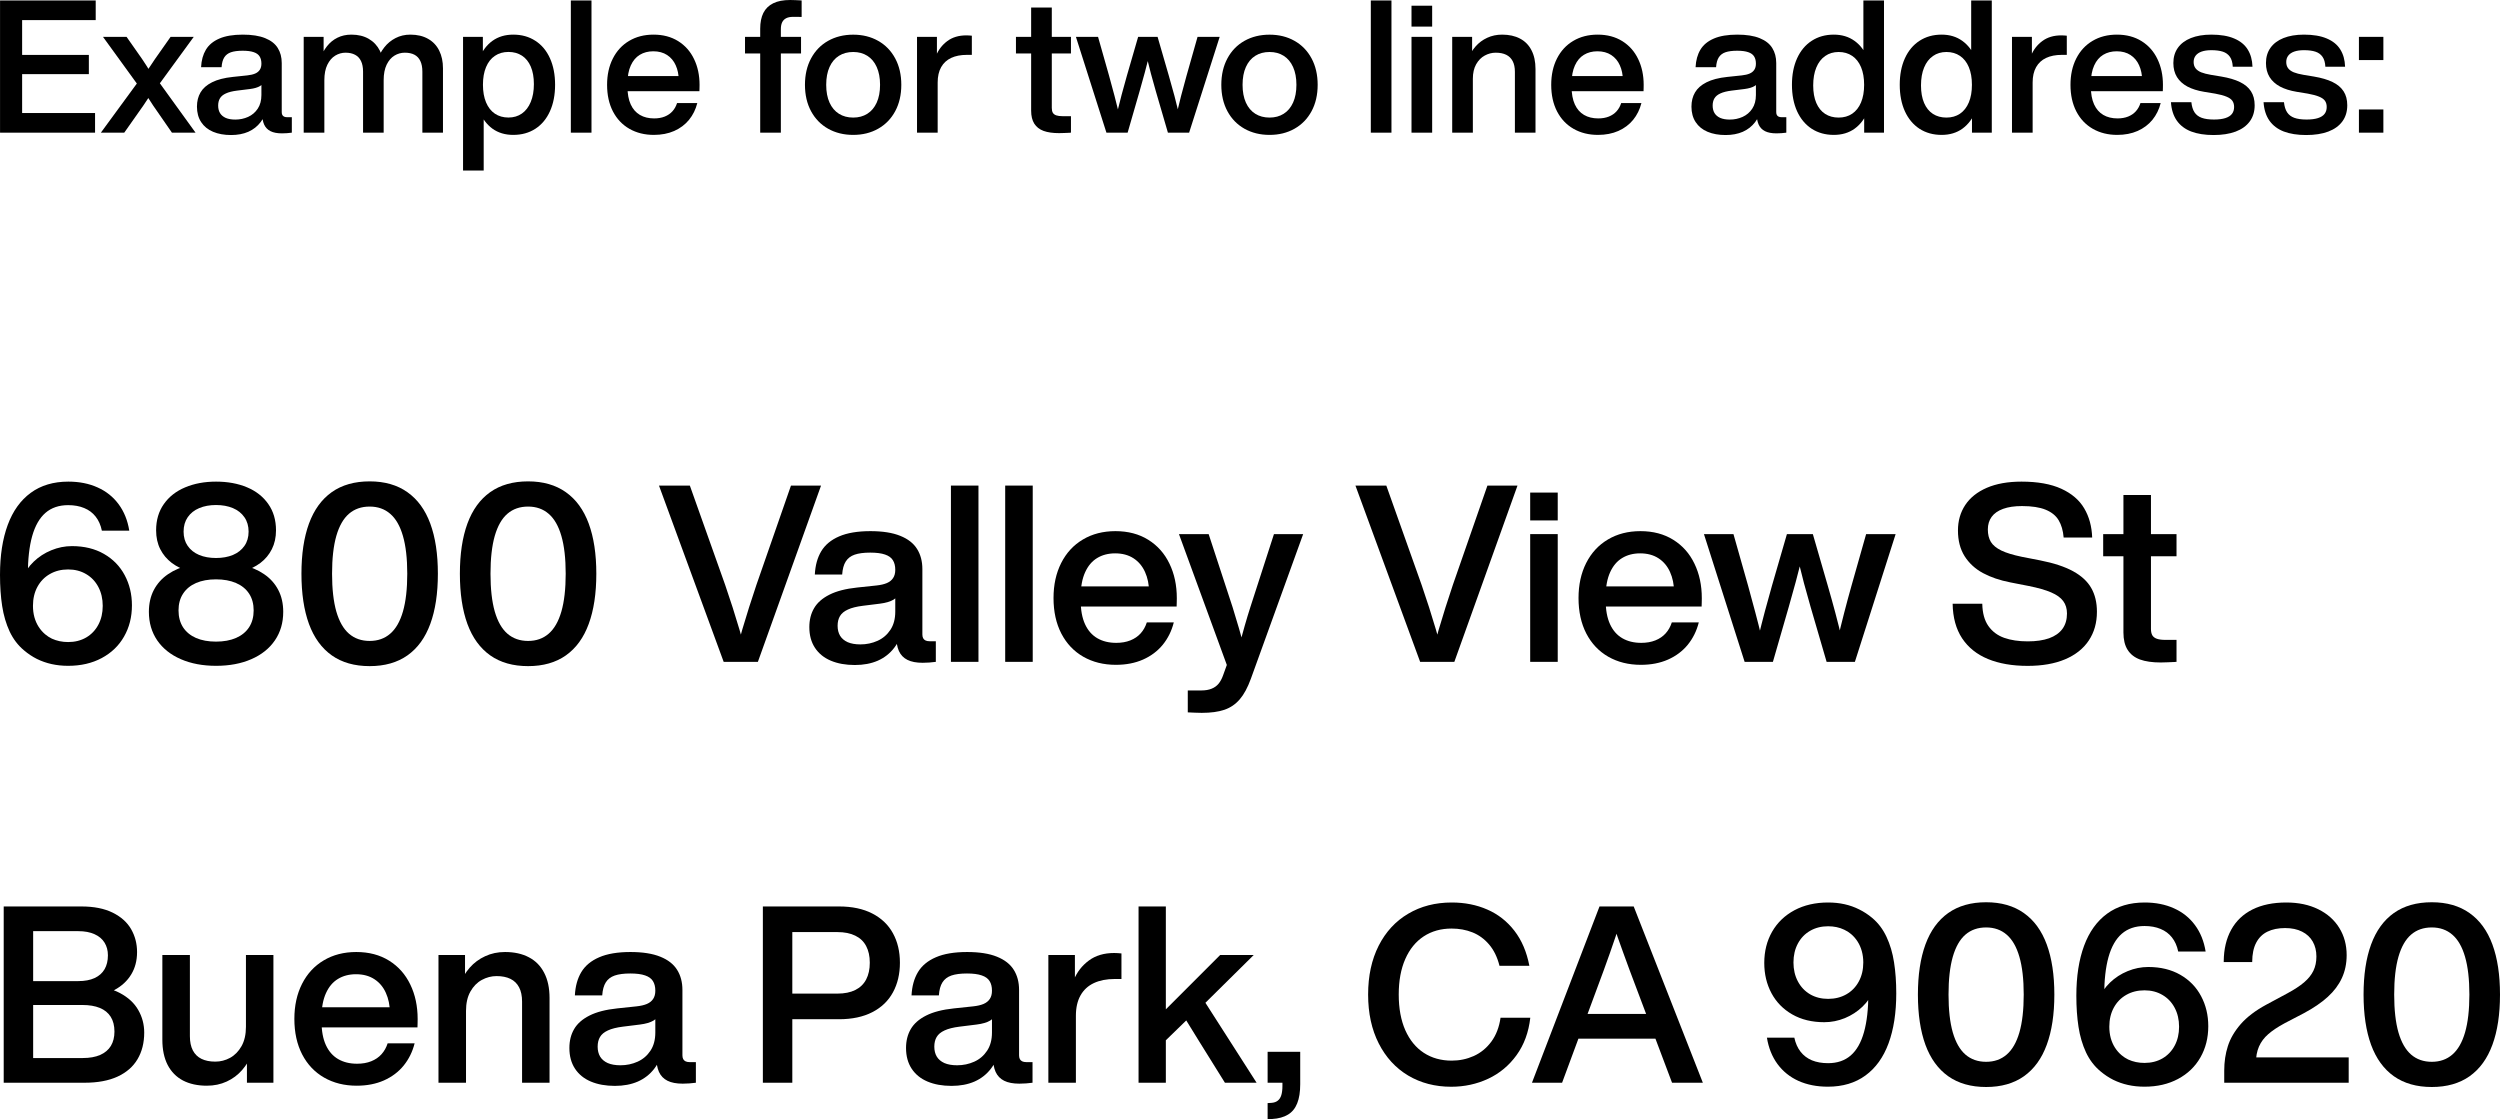 <svg width="344" height="154" viewBox="0 0 344 154" fill="none" xmlns="http://www.w3.org/2000/svg">
<path d="M0.006 18.255V0.064H13.169V2.766H3.045V15.553H13.08V18.255H0.006ZM1.625 10.201V7.556H12.226V10.201H1.625Z" fill="black"/>
<path d="M13.879 18.255L19.262 10.903L19.243 12.066L14.172 5.072H17.415L19.555 8.125C19.763 8.436 19.967 8.746 20.167 9.057C20.366 9.364 20.558 9.671 20.74 9.977L20.103 9.958C20.303 9.656 20.505 9.353 20.708 9.051C20.912 8.744 21.118 8.436 21.326 8.125L23.473 5.072H26.659L21.556 12.066L21.594 10.903L26.907 18.255H23.658L21.072 14.518C20.889 14.242 20.713 13.969 20.543 13.701C20.373 13.433 20.207 13.173 20.046 12.922H20.766C20.6 13.19 20.43 13.456 20.256 13.72C20.082 13.984 19.899 14.259 19.708 14.544L17.096 18.255H13.879Z" fill="black"/>
<path d="M38.798 18.351C38.148 18.351 37.624 18.251 37.225 18.051C36.825 17.851 36.532 17.546 36.346 17.137C36.163 16.729 36.072 16.201 36.072 15.553L35.97 15.157V8.757C35.97 8.353 35.887 8.02 35.721 7.761C35.56 7.501 35.29 7.307 34.912 7.179C34.534 7.047 34.026 6.981 33.389 6.981C32.722 6.981 32.185 7.052 31.777 7.192C31.374 7.333 31.068 7.567 30.86 7.895C30.652 8.223 30.529 8.672 30.49 9.243H27.668C27.715 8.301 27.936 7.501 28.331 6.841C28.73 6.177 29.346 5.666 30.178 5.308C31.011 4.946 32.085 4.765 33.402 4.765C34.663 4.765 35.691 4.927 36.486 5.25C37.28 5.57 37.858 6.021 38.219 6.605C38.584 7.184 38.767 7.876 38.767 8.68V15.425C38.767 15.575 38.792 15.702 38.843 15.809C38.894 15.911 38.975 15.99 39.085 16.045C39.196 16.101 39.338 16.128 39.512 16.128C39.605 16.128 39.707 16.128 39.818 16.128C39.928 16.128 40.041 16.128 40.156 16.128V18.255C39.943 18.285 39.72 18.308 39.486 18.325C39.257 18.343 39.028 18.351 38.798 18.351ZM31.797 18.581C30.849 18.581 30.023 18.432 29.318 18.134C28.613 17.836 28.067 17.393 27.681 16.805C27.294 16.218 27.101 15.507 27.101 14.672C27.101 13.927 27.265 13.275 27.592 12.717C27.919 12.155 28.445 11.691 29.172 11.325C29.902 10.954 30.858 10.707 32.039 10.584L34.033 10.373C34.466 10.326 34.823 10.243 35.103 10.124C35.388 10.001 35.602 9.828 35.747 9.607C35.895 9.385 35.97 9.102 35.97 8.757L36.753 9.191C36.745 9.924 36.666 10.497 36.517 10.91C36.369 11.323 36.127 11.631 35.791 11.836C35.46 12.036 34.989 12.174 34.377 12.251L32.625 12.468C31.975 12.549 31.459 12.679 31.077 12.858C30.694 13.032 30.422 13.258 30.261 13.535C30.1 13.807 30.019 14.14 30.019 14.531C30.019 14.932 30.104 15.274 30.274 15.56C30.448 15.845 30.709 16.066 31.058 16.224C31.41 16.377 31.85 16.454 32.376 16.454C33.005 16.454 33.593 16.33 34.141 16.084C34.689 15.836 35.131 15.46 35.466 14.953C35.802 14.446 35.97 13.82 35.97 13.075H36.811V14.672C36.624 15.511 36.307 16.222 35.861 16.805C35.415 17.389 34.85 17.831 34.167 18.134C33.483 18.432 32.693 18.581 31.797 18.581Z" fill="black"/>
<path d="M41.789 18.255V5.072H44.529V8.412H44.631V18.255H41.789ZM49.957 9.862C49.957 9.27 49.863 8.783 49.676 8.399C49.49 8.012 49.216 7.724 48.855 7.537C48.498 7.346 48.06 7.25 47.542 7.25C47.045 7.25 46.574 7.384 46.128 7.652C45.686 7.92 45.325 8.338 45.045 8.904C44.769 9.47 44.631 10.181 44.631 11.037H43.165V8.15H44.038C44.276 7.46 44.594 6.864 44.994 6.362C45.393 5.855 45.873 5.463 46.434 5.187C46.998 4.906 47.638 4.765 48.351 4.765C49.286 4.765 50.086 4.961 50.753 5.353C51.42 5.744 51.925 6.287 52.27 6.981C52.618 7.671 52.792 8.461 52.792 9.351V18.255H49.957V9.862ZM58.118 9.862C58.118 9.27 58.025 8.781 57.838 8.393C57.655 8.006 57.386 7.718 57.029 7.531C56.672 7.343 56.23 7.25 55.704 7.25C55.194 7.25 54.718 7.384 54.276 7.652C53.835 7.92 53.476 8.338 53.2 8.904C52.928 9.47 52.792 10.181 52.792 11.037H51.333V8.393L51.868 8.374C52.119 7.676 52.456 7.056 52.881 6.515C53.306 5.974 53.822 5.549 54.429 5.238C55.037 4.923 55.714 4.765 56.462 4.765C57.417 4.765 58.233 4.959 58.908 5.346C59.584 5.729 60.093 6.27 60.437 6.969C60.781 7.667 60.953 8.476 60.953 9.396V18.255H58.118V9.862Z" fill="black"/>
<path d="M70.621 18.562C69.504 18.562 68.548 18.274 67.754 17.7C66.964 17.12 66.365 16.313 65.957 15.279C65.55 14.244 65.346 13.039 65.346 11.663V11.612C65.346 10.25 65.55 9.053 65.957 8.023C66.369 6.992 66.97 6.192 67.76 5.621C68.555 5.05 69.508 4.765 70.621 4.765C71.785 4.765 72.8 5.048 73.666 5.615C74.537 6.177 75.206 6.977 75.673 8.016C76.145 9.055 76.38 10.271 76.38 11.663C76.38 13.056 76.145 14.272 75.673 15.311C75.206 16.35 74.537 17.152 73.666 17.719C72.8 18.281 71.785 18.562 70.621 18.562ZM63.715 23.467V5.072H66.442V8.144H66.238V15.119H66.556V23.467H63.715ZM69.965 16.173C70.674 16.173 71.29 15.99 71.812 15.624C72.339 15.253 72.745 14.723 73.029 14.033C73.318 13.343 73.463 12.524 73.463 11.574C73.463 10.629 73.32 9.826 73.036 9.166C72.751 8.502 72.346 7.999 71.819 7.658C71.296 7.318 70.678 7.147 69.965 7.147C69.247 7.147 68.625 7.326 68.098 7.684C67.571 8.037 67.166 8.553 66.881 9.23C66.597 9.907 66.454 10.716 66.454 11.657C66.454 12.602 66.597 13.414 66.881 14.091C67.166 14.768 67.571 15.285 68.098 15.643C68.625 15.996 69.247 16.173 69.965 16.173Z" fill="black"/>
<path d="M78.547 18.255V0.064H81.389V18.255H78.547Z" fill="black"/>
<path d="M89.97 18.562C88.705 18.562 87.583 18.283 86.606 17.725C85.634 17.167 84.878 16.369 84.338 15.33C83.803 14.291 83.535 13.071 83.535 11.67C83.535 10.303 83.799 9.098 84.326 8.055C84.856 7.007 85.604 6.198 86.568 5.627C87.532 5.052 88.651 4.765 89.926 4.765C91.23 4.765 92.359 5.063 93.315 5.659C94.271 6.255 94.999 7.077 95.501 8.125C96.006 9.168 96.259 10.354 96.259 11.682C96.259 11.815 96.257 11.953 96.252 12.098C96.252 12.238 96.248 12.387 96.24 12.545H84.982V10.469H94.392L93.398 11.031C93.389 10.26 93.249 9.577 92.978 8.981C92.71 8.38 92.315 7.91 91.793 7.569C91.27 7.228 90.637 7.058 89.894 7.058C89.185 7.058 88.564 7.22 88.034 7.544C87.507 7.863 87.095 8.35 86.797 9.006C86.5 9.658 86.347 10.467 86.339 11.433V11.925C86.339 12.9 86.487 13.714 86.785 14.365C87.082 15.012 87.505 15.496 88.053 15.815C88.601 16.135 89.252 16.294 90.009 16.294C90.556 16.294 91.043 16.209 91.468 16.039C91.892 15.868 92.245 15.628 92.525 15.317C92.81 15.002 93.022 14.625 93.162 14.186H95.947C95.726 15.059 95.348 15.826 94.812 16.486C94.277 17.142 93.598 17.653 92.774 18.019C91.954 18.381 91.019 18.562 89.97 18.562Z" fill="black"/>
<path d="M104.604 18.255V3.947C104.604 3.087 104.748 2.365 105.037 1.782C105.33 1.199 105.781 0.756 106.388 0.454C106.995 0.151 107.777 0 108.733 0C108.936 0 109.176 0.006 109.452 0.019C109.733 0.028 109.99 0.04 110.223 0.057C110.236 0.057 110.249 0.06 110.262 0.064C110.279 0.064 110.293 0.064 110.306 0.064V2.331C110.251 2.331 110.196 2.331 110.141 2.331C110.085 2.327 110.028 2.325 109.969 2.325C109.824 2.321 109.68 2.319 109.535 2.319C109.395 2.319 109.259 2.319 109.128 2.319C108.737 2.319 108.418 2.382 108.172 2.51C107.926 2.638 107.743 2.825 107.624 3.072C107.505 3.319 107.446 3.63 107.446 4.005V18.255H104.604ZM102.514 7.358V5.072H110.223V7.358H102.514Z" fill="black"/>
<path d="M117.401 18.562C116.105 18.562 114.954 18.279 113.948 17.712C112.945 17.146 112.164 16.343 111.603 15.304C111.042 14.261 110.762 13.049 110.762 11.67C110.762 10.29 111.042 9.079 111.603 8.035C112.164 6.992 112.945 6.187 113.948 5.621C114.954 5.055 116.105 4.771 117.401 4.771C118.692 4.771 119.837 5.055 120.835 5.621C121.837 6.187 122.619 6.992 123.179 8.035C123.74 9.079 124.02 10.29 124.02 11.67C124.02 13.049 123.74 14.261 123.179 15.304C122.619 16.343 121.837 17.146 120.835 17.712C119.837 18.279 118.692 18.562 117.401 18.562ZM117.401 16.179C118.144 16.179 118.792 16.005 119.344 15.655C119.9 15.306 120.332 14.793 120.637 14.116C120.943 13.439 121.096 12.624 121.096 11.67C121.096 10.716 120.943 9.9 120.637 9.223C120.332 8.542 119.9 8.027 119.344 7.678C118.792 7.328 118.144 7.154 117.401 7.154C116.649 7.154 115.995 7.328 115.439 7.678C114.882 8.027 114.451 8.54 114.145 9.217C113.839 9.894 113.686 10.712 113.686 11.67C113.686 12.628 113.839 13.445 114.145 14.123C114.451 14.795 114.882 15.306 115.439 15.655C115.995 16.005 116.649 16.179 117.401 16.179Z" fill="black"/>
<path d="M126.182 18.255V5.072H128.921V8.412H129.023V18.255H126.182ZM128.31 10.175C128.31 9.298 128.475 8.455 128.807 7.646C129.138 6.837 129.652 6.172 130.348 5.653C131.049 5.129 131.924 4.867 132.973 4.867C133.096 4.867 133.22 4.871 133.343 4.88C133.466 4.888 133.593 4.899 133.725 4.912V7.55C133.598 7.55 133.475 7.55 133.356 7.55C133.241 7.55 133.133 7.55 133.031 7.55C132.194 7.55 131.476 7.69 130.877 7.971C130.278 8.253 129.82 8.676 129.501 9.243C129.182 9.809 129.023 10.509 129.023 11.344H128.31V10.175Z" fill="black"/>
<path d="M145.74 18.319C144.873 18.319 144.157 18.217 143.593 18.012C143.032 17.804 142.607 17.472 142.318 17.016C142.03 16.56 141.885 15.962 141.885 15.221V1.035H144.727V14.857C144.727 15.13 144.773 15.349 144.867 15.515C144.965 15.677 145.122 15.796 145.338 15.873C145.555 15.949 145.852 15.988 146.23 15.988C146.375 15.988 146.528 15.988 146.689 15.988C146.85 15.988 147.014 15.988 147.18 15.988H147.364V18.255C147.339 18.255 147.311 18.255 147.281 18.255C147.252 18.259 147.224 18.264 147.199 18.268C146.948 18.281 146.695 18.291 146.44 18.3C146.186 18.313 145.952 18.319 145.74 18.319ZM139.795 7.358V5.072H147.364V7.358H139.795Z" fill="black"/>
<path d="M152.244 18.255L148.046 5.072H151.091L152.601 10.399C152.89 11.446 153.14 12.372 153.353 13.177C153.569 13.982 153.803 14.91 154.054 15.962H153.595C153.862 14.864 154.113 13.876 154.347 12.998C154.58 12.117 154.82 11.248 155.067 10.392L156.608 5.072H159.284L160.826 10.399C161.115 11.395 161.376 12.334 161.61 13.216C161.843 14.093 162.073 15.008 162.298 15.962H161.839C162.039 15.102 162.264 14.184 162.514 13.209C162.765 12.234 163.018 11.297 163.273 10.399L164.783 5.072H167.828L163.623 18.255H160.705L159.042 12.551C158.792 11.682 158.566 10.876 158.367 10.13C158.171 9.381 157.938 8.453 157.666 7.346H158.208C157.961 8.325 157.73 9.217 157.513 10.022C157.296 10.827 157.061 11.672 156.806 12.558L155.162 18.255H152.244Z" fill="black"/>
<path d="M174.691 18.562C173.396 18.562 172.245 18.279 171.238 17.712C170.236 17.146 169.454 16.343 168.894 15.304C168.333 14.261 168.053 13.049 168.053 11.67C168.053 10.29 168.333 9.079 168.894 8.035C169.454 6.992 170.236 6.187 171.238 5.621C172.245 5.055 173.396 4.771 174.691 4.771C175.982 4.771 177.127 5.055 178.125 5.621C179.128 6.187 179.909 6.992 180.47 8.035C181.031 9.079 181.311 10.29 181.311 11.67C181.311 13.049 181.031 14.261 180.47 15.304C179.909 16.343 179.128 17.146 178.125 17.712C177.127 18.279 175.982 18.562 174.691 18.562ZM174.691 16.179C175.435 16.179 176.082 16.005 176.634 15.655C177.191 15.306 177.622 14.793 177.928 14.116C178.234 13.439 178.387 12.624 178.387 11.67C178.387 10.716 178.234 9.9 177.928 9.223C177.622 8.542 177.191 8.027 176.634 7.678C176.082 7.328 175.435 7.154 174.691 7.154C173.939 7.154 173.285 7.328 172.729 7.678C172.173 8.027 171.741 8.54 171.436 9.217C171.13 9.894 170.977 10.712 170.977 11.67C170.977 12.628 171.13 13.445 171.436 14.123C171.741 14.795 172.173 15.306 172.729 15.655C173.285 16.005 173.939 16.179 174.691 16.179Z" fill="black"/>
<path d="M188.624 18.255V0.064H191.465V18.255H188.624Z" fill="black"/>
<path d="M194.223 18.255V5.072H197.065V18.255H194.223ZM194.223 3.66V0.786H197.065V3.66H194.223Z" fill="black"/>
<path d="M199.823 18.255V5.072H202.563V8.208H202.665V18.255H199.823ZM208.45 9.881C208.45 9.289 208.348 8.8 208.144 8.412C207.94 8.02 207.643 7.729 207.252 7.537C206.861 7.346 206.383 7.25 205.818 7.25C205.287 7.25 204.78 7.382 204.296 7.646C203.816 7.905 203.423 8.306 203.117 8.847C202.815 9.383 202.665 10.05 202.665 10.846H201.244V8.093H202.027C202.27 7.45 202.609 6.879 203.047 6.381C203.489 5.879 204.019 5.485 204.64 5.199C205.26 4.91 205.944 4.765 206.691 4.765C207.647 4.765 208.467 4.946 209.15 5.308C209.838 5.666 210.365 6.2 210.73 6.911C211.1 7.618 211.285 8.482 211.285 9.504V18.255H208.45V9.881Z" fill="black"/>
<path d="M219.882 18.562C218.616 18.562 217.495 18.283 216.518 17.725C215.545 17.167 214.789 16.369 214.25 15.33C213.714 14.291 213.447 13.071 213.447 11.67C213.447 10.303 213.71 9.098 214.237 8.055C214.768 7.007 215.515 6.198 216.48 5.627C217.444 5.052 218.563 4.765 219.837 4.765C221.141 4.765 222.271 5.063 223.227 5.659C224.182 6.255 224.911 7.077 225.412 8.125C225.917 9.168 226.17 10.354 226.17 11.682C226.17 11.815 226.168 11.953 226.164 12.098C226.164 12.238 226.159 12.387 226.151 12.545H214.893V10.469H224.303L223.309 11.031C223.301 10.26 223.161 9.577 222.889 8.981C222.621 8.38 222.226 7.91 221.704 7.569C221.181 7.228 220.549 7.058 219.805 7.058C219.096 7.058 218.476 7.22 217.945 7.544C217.418 7.863 217.006 8.35 216.709 9.006C216.412 9.658 216.259 10.467 216.25 11.433V11.925C216.25 12.9 216.399 13.714 216.696 14.365C216.993 15.012 217.416 15.496 217.964 15.815C218.512 16.135 219.164 16.294 219.92 16.294C220.468 16.294 220.954 16.209 221.379 16.039C221.804 15.868 222.156 15.628 222.437 15.317C222.721 15.002 222.933 14.625 223.074 14.186H225.858C225.637 15.059 225.259 15.826 224.724 16.486C224.189 17.142 223.509 17.653 222.685 18.019C221.865 18.381 220.931 18.562 219.882 18.562Z" fill="black"/>
<path d="M244.442 18.351C243.792 18.351 243.267 18.251 242.868 18.051C242.469 17.851 242.176 17.546 241.989 17.137C241.806 16.729 241.715 16.201 241.715 15.553L241.613 15.157V8.757C241.613 8.353 241.53 8.02 241.364 7.761C241.203 7.501 240.933 7.307 240.555 7.179C240.177 7.047 239.67 6.981 239.033 6.981C238.366 6.981 237.828 7.052 237.421 7.192C237.017 7.333 236.711 7.567 236.503 7.895C236.295 8.223 236.172 8.672 236.134 9.243H233.311C233.358 8.301 233.579 7.501 233.974 6.841C234.373 6.177 234.989 5.666 235.821 5.308C236.654 4.946 237.729 4.765 239.045 4.765C240.307 4.765 241.335 4.927 242.129 5.25C242.923 5.57 243.501 6.021 243.862 6.605C244.227 7.184 244.41 7.876 244.41 8.68V15.425C244.41 15.575 244.435 15.702 244.486 15.809C244.537 15.911 244.618 15.99 244.728 16.045C244.839 16.101 244.981 16.128 245.155 16.128C245.249 16.128 245.351 16.128 245.461 16.128C245.571 16.128 245.684 16.128 245.799 16.128V18.255C245.586 18.285 245.363 18.308 245.13 18.325C244.9 18.343 244.671 18.351 244.442 18.351ZM237.44 18.581C236.493 18.581 235.666 18.432 234.961 18.134C234.256 17.836 233.711 17.393 233.324 16.805C232.938 16.218 232.744 15.507 232.744 14.672C232.744 13.927 232.908 13.275 233.235 12.717C233.562 12.155 234.089 11.691 234.815 11.325C235.545 10.954 236.501 10.707 237.682 10.584L239.676 10.373C240.109 10.326 240.466 10.243 240.746 10.124C241.031 10.001 241.245 9.828 241.39 9.607C241.539 9.385 241.613 9.102 241.613 8.757L242.396 9.191C242.388 9.924 242.309 10.497 242.161 10.91C242.012 11.323 241.77 11.631 241.434 11.836C241.103 12.036 240.632 12.174 240.02 12.251L238.268 12.468C237.618 12.549 237.102 12.679 236.72 12.858C236.338 13.032 236.066 13.258 235.904 13.535C235.743 13.807 235.662 14.14 235.662 14.531C235.662 14.932 235.747 15.274 235.917 15.56C236.091 15.845 236.352 16.066 236.701 16.224C237.053 16.377 237.493 16.454 238.02 16.454C238.648 16.454 239.236 16.33 239.784 16.084C240.332 15.836 240.774 15.46 241.11 14.953C241.445 14.446 241.613 13.82 241.613 13.075H242.454V14.672C242.267 15.511 241.951 16.222 241.505 16.805C241.059 17.389 240.494 17.831 239.81 18.134C239.126 18.432 238.336 18.581 237.44 18.581Z" fill="black"/>
<path d="M252.331 18.562C251.176 18.562 250.163 18.281 249.292 17.719C248.426 17.152 247.755 16.35 247.279 15.311C246.808 14.267 246.572 13.052 246.572 11.663C246.572 10.275 246.808 9.062 247.279 8.023C247.755 6.979 248.426 6.177 249.292 5.615C250.163 5.048 251.176 4.765 252.331 4.765C253.44 4.765 254.391 5.052 255.186 5.627C255.98 6.198 256.583 6.998 256.995 8.029C257.411 9.055 257.624 10.25 257.632 11.612V11.663C257.632 13.034 257.426 14.24 257.014 15.279C256.602 16.313 255.999 17.12 255.205 17.7C254.41 18.274 253.453 18.562 252.331 18.562ZM252.994 16.179C253.712 16.179 254.334 16.003 254.861 15.649C255.387 15.291 255.793 14.774 256.078 14.097C256.362 13.42 256.504 12.611 256.504 11.67C256.504 10.724 256.362 9.913 256.078 9.236C255.793 8.559 255.387 8.044 254.861 7.69C254.334 7.333 253.712 7.154 252.994 7.154C252.285 7.154 251.667 7.339 251.14 7.71C250.613 8.076 250.208 8.604 249.923 9.294C249.638 9.983 249.496 10.803 249.496 11.753C249.496 12.698 249.638 13.503 249.923 14.167C250.208 14.827 250.611 15.328 251.134 15.668C251.66 16.009 252.28 16.179 252.994 16.179ZM256.511 18.255V15.164H256.721V8.189H256.402V0.064H259.238V18.255H256.511Z" fill="black"/>
<path d="M267.164 18.562C266.009 18.562 264.996 18.281 264.125 17.719C263.259 17.152 262.587 16.35 262.112 15.311C261.64 14.267 261.405 13.052 261.405 11.663C261.405 10.275 261.64 9.062 262.112 8.023C262.587 6.979 263.259 6.177 264.125 5.615C264.996 5.048 266.009 4.765 267.164 4.765C268.273 4.765 269.224 5.052 270.018 5.627C270.813 6.198 271.416 6.998 271.828 8.029C272.244 9.055 272.456 10.25 272.465 11.612V11.663C272.465 13.034 272.259 14.24 271.847 15.279C271.435 16.313 270.832 17.12 270.037 17.7C269.243 18.274 268.285 18.562 267.164 18.562ZM267.827 16.179C268.544 16.179 269.167 16.003 269.693 15.649C270.22 15.291 270.626 14.774 270.91 14.097C271.195 13.42 271.337 12.611 271.337 11.67C271.337 10.724 271.195 9.913 270.91 9.236C270.626 8.559 270.22 8.044 269.693 7.69C269.167 7.333 268.544 7.154 267.827 7.154C267.117 7.154 266.499 7.339 265.973 7.71C265.446 8.076 265.04 8.604 264.756 9.294C264.471 9.983 264.329 10.803 264.329 11.753C264.329 12.698 264.471 13.503 264.756 14.167C265.04 14.827 265.444 15.328 265.966 15.668C266.493 16.009 267.113 16.179 267.827 16.179ZM271.344 18.255V15.164H271.554V8.189H271.235V0.064H274.07V18.255H271.344Z" fill="black"/>
<path d="M276.849 18.255V5.072H279.589V8.412H279.691V18.255H276.849ZM278.977 10.175C278.977 9.298 279.143 8.455 279.474 7.646C279.805 6.837 280.319 6.172 281.016 5.653C281.717 5.129 282.592 4.867 283.641 4.867C283.764 4.867 283.887 4.871 284.01 4.88C284.133 4.888 284.261 4.899 284.392 4.912V7.55C284.265 7.55 284.142 7.55 284.023 7.55C283.908 7.55 283.8 7.55 283.698 7.55C282.861 7.55 282.143 7.69 281.545 7.971C280.946 8.253 280.487 8.676 280.168 9.243C279.85 9.809 279.691 10.509 279.691 11.344H278.977V10.175Z" fill="black"/>
<path d="M291.333 18.562C290.067 18.562 288.946 18.283 287.969 17.725C286.996 17.167 286.24 16.369 285.701 15.33C285.166 14.291 284.898 13.071 284.898 11.67C284.898 10.303 285.161 9.098 285.688 8.055C286.219 7.007 286.967 6.198 287.931 5.627C288.895 5.052 290.014 4.765 291.288 4.765C292.592 4.765 293.722 5.063 294.678 5.659C295.633 6.255 296.362 7.077 296.863 8.125C297.369 9.168 297.621 10.354 297.621 11.682C297.621 11.815 297.619 11.953 297.615 12.098C297.615 12.238 297.611 12.387 297.602 12.545H286.344V10.469H295.755L294.761 11.031C294.752 10.26 294.612 9.577 294.34 8.981C294.073 8.38 293.678 7.91 293.155 7.569C292.633 7.228 292 7.058 291.257 7.058C290.547 7.058 289.927 7.22 289.396 7.544C288.869 7.863 288.457 8.35 288.16 9.006C287.863 9.658 287.71 10.467 287.701 11.433V11.925C287.701 12.9 287.85 13.714 288.147 14.365C288.445 15.012 288.867 15.496 289.415 15.815C289.963 16.135 290.615 16.294 291.371 16.294C291.919 16.294 292.405 16.209 292.83 16.039C293.255 15.868 293.607 15.628 293.888 15.317C294.172 15.002 294.385 14.625 294.525 14.186H297.309C297.088 15.059 296.71 15.826 296.175 16.486C295.64 17.142 294.96 17.653 294.136 18.019C293.317 18.381 292.382 18.562 291.333 18.562Z" fill="black"/>
<path d="M304.59 18.581C303.384 18.581 302.356 18.419 301.507 18.096C300.661 17.768 300.003 17.269 299.532 16.601C299.06 15.928 298.79 15.081 298.722 14.059H301.532C301.592 14.642 301.736 15.108 301.965 15.457C302.195 15.802 302.524 16.054 302.953 16.211C303.386 16.369 303.949 16.448 304.641 16.448C305.278 16.448 305.801 16.381 306.209 16.25C306.621 16.117 306.924 15.924 307.12 15.668C307.315 15.413 307.413 15.098 307.413 14.723C307.413 14.378 307.332 14.093 307.171 13.867C307.009 13.641 306.74 13.452 306.361 13.299C305.988 13.141 305.47 13.003 304.807 12.883L303.291 12.634C302.386 12.485 301.619 12.245 300.991 11.912C300.366 11.576 299.886 11.14 299.551 10.603C299.219 10.066 299.054 9.424 299.054 8.674C299.054 7.865 299.26 7.169 299.672 6.585C300.084 6.002 300.681 5.553 301.462 5.238C302.248 4.923 303.189 4.765 304.284 4.765C305.546 4.765 306.591 4.942 307.419 5.295C308.252 5.644 308.872 6.147 309.279 6.803C309.691 7.458 309.912 8.25 309.942 9.179H307.228C307.198 8.6 307.067 8.144 306.833 7.812C306.599 7.48 306.274 7.245 305.858 7.109C305.442 6.973 304.917 6.905 304.284 6.905C303.754 6.905 303.308 6.969 302.947 7.096C302.586 7.224 302.312 7.409 302.125 7.652C301.938 7.895 301.844 8.189 301.844 8.534C301.844 8.878 301.931 9.166 302.106 9.396C302.284 9.626 302.543 9.811 302.883 9.952C303.227 10.088 303.671 10.203 304.214 10.296L305.648 10.533C306.689 10.707 307.544 10.959 308.215 11.287C308.887 11.61 309.392 12.034 309.732 12.558C310.072 13.081 310.241 13.724 310.241 14.487C310.241 15.355 310.016 16.096 309.566 16.709C309.116 17.323 308.468 17.789 307.623 18.108C306.778 18.423 305.767 18.581 304.59 18.581Z" fill="black"/>
<path d="M317.333 18.581C316.126 18.581 315.098 18.419 314.249 18.096C313.404 17.768 312.745 17.269 312.274 16.601C311.802 15.928 311.533 15.081 311.465 14.059H314.274C314.334 14.642 314.478 15.108 314.708 15.457C314.937 15.802 315.266 16.054 315.695 16.211C316.128 16.369 316.691 16.448 317.384 16.448C318.021 16.448 318.543 16.381 318.951 16.25C319.363 16.117 319.667 15.924 319.862 15.668C320.057 15.413 320.155 15.098 320.155 14.723C320.155 14.378 320.074 14.093 319.913 13.867C319.751 13.641 319.482 13.452 319.104 13.299C318.73 13.141 318.212 13.003 317.549 12.883L316.033 12.634C315.128 12.485 314.362 12.245 313.733 11.912C313.109 11.576 312.629 11.14 312.293 10.603C311.962 10.066 311.796 9.424 311.796 8.674C311.796 7.865 312.002 7.169 312.414 6.585C312.826 6.002 313.423 5.553 314.204 5.238C314.99 4.923 315.931 4.765 317.027 4.765C318.288 4.765 319.333 4.942 320.161 5.295C320.994 5.644 321.614 6.147 322.022 6.803C322.434 7.458 322.655 8.25 322.684 9.179H319.97C319.94 8.6 319.809 8.144 319.575 7.812C319.342 7.48 319.017 7.245 318.6 7.109C318.184 6.973 317.66 6.905 317.027 6.905C316.496 6.905 316.05 6.969 315.689 7.096C315.328 7.224 315.054 7.409 314.867 7.652C314.68 7.895 314.587 8.189 314.587 8.534C314.587 8.878 314.674 9.166 314.848 9.396C315.026 9.626 315.285 9.811 315.625 9.952C315.969 10.088 316.413 10.203 316.957 10.296L318.39 10.533C319.431 10.707 320.287 10.959 320.958 11.287C321.629 11.61 322.134 12.034 322.474 12.558C322.814 13.081 322.984 13.724 322.984 14.487C322.984 15.355 322.759 16.096 322.308 16.709C321.858 17.323 321.21 17.789 320.365 18.108C319.52 18.423 318.509 18.581 317.333 18.581Z" fill="black"/>
<path d="M324.588 8.265V5.072H327.952V8.265H324.588ZM324.588 18.255V15.062H327.952V18.255H324.588Z" fill="black"/>
<path d="M9.378 91.617C8.574 91.617 7.815 91.537 7.102 91.378C6.388 91.219 5.714 90.983 5.08 90.671C4.451 90.353 3.862 89.961 3.313 89.496C2.48 88.803 1.818 87.934 1.325 86.89C0.838 85.839 0.496 84.673 0.297 83.389C0.099 82.101 0 80.673 0 79.106C0 76.443 0.354 74.152 1.062 72.233C1.77 70.314 2.826 68.841 4.23 67.813C5.635 66.785 7.359 66.271 9.404 66.271C10.91 66.271 12.252 66.538 13.43 67.072C14.614 67.6 15.579 68.372 16.327 69.388C17.075 70.399 17.562 71.608 17.788 73.016H14.017C13.858 72.25 13.572 71.606 13.159 71.083C12.751 70.561 12.227 70.169 11.587 69.908C10.953 69.641 10.216 69.508 9.378 69.508C8.115 69.508 7.073 69.862 6.252 70.572C5.437 71.282 4.828 72.349 4.426 73.774C4.029 75.194 3.831 76.977 3.831 79.123C3.831 79.514 3.848 79.977 3.882 80.511C3.916 81.045 3.967 81.576 4.035 82.103H3.092V79.583C3.421 78.725 3.933 77.962 4.63 77.292C5.332 76.616 6.142 76.091 7.059 75.716C7.982 75.336 8.928 75.145 9.896 75.145C11.59 75.145 13.059 75.503 14.305 76.219C15.551 76.934 16.503 77.911 17.16 79.148C17.822 80.386 18.154 81.769 18.154 83.296C18.154 84.903 17.791 86.336 17.066 87.597C16.347 88.857 15.322 89.842 13.991 90.552C12.666 91.262 11.128 91.617 9.378 91.617ZM9.378 88.346C10.307 88.346 11.131 88.139 11.85 87.724C12.569 87.304 13.13 86.717 13.532 85.962C13.934 85.206 14.135 84.341 14.135 83.364C14.135 82.393 13.934 81.527 13.532 80.766C13.13 80.006 12.569 79.415 11.85 78.995C11.131 78.569 10.307 78.356 9.378 78.356C8.433 78.356 7.594 78.566 6.864 78.987C6.133 79.401 5.561 79.989 5.148 80.749C4.74 81.504 4.536 82.376 4.536 83.364C4.536 83.915 4.601 84.434 4.732 84.922C4.868 85.411 5.063 85.854 5.318 86.251C5.573 86.648 5.873 86.992 6.218 87.282C6.501 87.52 6.807 87.719 7.136 87.878C7.47 88.031 7.824 88.147 8.198 88.227C8.571 88.306 8.965 88.346 9.378 88.346Z" fill="black"/>
<path d="M29.73 91.617C27.901 91.617 26.287 91.313 24.888 90.705C23.489 90.098 22.404 89.235 21.634 88.116C20.87 86.992 20.487 85.683 20.487 84.19C20.487 83.055 20.714 82.052 21.167 81.184C21.626 80.309 22.28 79.583 23.129 79.004C23.979 78.424 24.998 77.996 26.188 77.718L26.077 78.637C25.137 78.365 24.324 77.973 23.639 77.462C22.959 76.945 22.43 76.312 22.05 75.563C21.671 74.808 21.481 73.945 21.481 72.974C21.481 71.571 21.835 70.368 22.543 69.363C23.251 68.352 24.228 67.586 25.474 67.063C26.726 66.535 28.144 66.271 29.73 66.271C31.327 66.271 32.748 66.532 33.994 67.055C35.24 67.577 36.214 68.344 36.916 69.354C37.624 70.359 37.978 71.566 37.978 72.974C37.978 73.945 37.789 74.808 37.409 75.563C37.035 76.312 36.509 76.945 35.829 77.462C35.15 77.973 34.34 78.368 33.4 78.646L33.289 77.718C34.478 77.996 35.495 78.424 36.339 79.004C37.188 79.583 37.84 80.309 38.293 81.184C38.746 82.052 38.972 83.055 38.972 84.19C38.972 85.689 38.59 86.998 37.825 88.116C37.061 89.235 35.979 90.098 34.58 90.705C33.187 91.313 31.57 91.617 29.73 91.617ZM29.721 88.287C30.78 88.287 31.698 88.119 32.474 87.784C33.255 87.443 33.855 86.952 34.275 86.311C34.694 85.663 34.903 84.891 34.903 83.994C34.903 83.091 34.694 82.322 34.275 81.686C33.855 81.045 33.255 80.556 32.474 80.221C31.698 79.886 30.78 79.719 29.721 79.719C28.668 79.719 27.753 79.886 26.977 80.221C26.207 80.556 25.613 81.045 25.194 81.686C24.774 82.322 24.565 83.091 24.565 83.994C24.565 84.891 24.772 85.663 25.185 86.311C25.604 86.952 26.199 87.443 26.969 87.784C27.745 88.119 28.662 88.287 29.721 88.287ZM29.721 76.781C30.599 76.781 31.375 76.642 32.049 76.363C32.723 76.079 33.249 75.665 33.629 75.12C34.014 74.575 34.207 73.919 34.207 73.153C34.207 72.38 34.014 71.719 33.629 71.168C33.249 70.618 32.723 70.2 32.049 69.916C31.375 69.632 30.599 69.491 29.721 69.491C28.855 69.491 28.085 69.632 27.411 69.916C26.737 70.2 26.21 70.618 25.831 71.168C25.451 71.719 25.262 72.38 25.262 73.153C25.262 73.919 25.451 74.575 25.831 75.12C26.21 75.665 26.734 76.079 27.402 76.363C28.076 76.642 28.849 76.781 29.721 76.781Z" fill="black"/>
<path d="M50.865 91.659C48.787 91.659 47.048 91.165 45.65 90.177C44.257 89.189 43.212 87.75 42.515 85.859C41.824 83.963 41.479 81.658 41.479 78.944C41.479 76.236 41.824 73.936 42.515 72.046C43.212 70.149 44.257 68.707 45.65 67.719C47.048 66.731 48.787 66.237 50.865 66.237C52.933 66.237 54.666 66.734 56.064 67.728C57.463 68.716 58.511 70.155 59.208 72.046C59.904 73.936 60.252 76.236 60.252 78.944C60.252 81.658 59.904 83.96 59.208 85.851C58.517 87.742 57.472 89.184 56.073 90.177C54.674 91.165 52.938 91.659 50.865 91.659ZM50.865 88.193C51.987 88.193 52.93 87.861 53.694 87.196C54.465 86.532 55.048 85.516 55.444 84.147C55.841 82.773 56.039 81.039 56.039 78.944C56.039 76.849 55.841 75.117 55.444 73.749C55.048 72.375 54.465 71.359 53.694 70.7C52.93 70.036 51.987 69.704 50.865 69.704C49.733 69.704 48.784 70.033 48.02 70.691C47.255 71.35 46.675 72.366 46.278 73.74C45.888 75.109 45.692 76.843 45.692 78.944C45.692 81.039 45.888 82.773 46.278 84.147C46.675 85.516 47.255 86.532 48.02 87.196C48.79 87.861 49.739 88.193 50.865 88.193Z" fill="black"/>
<path d="M72.667 91.659C70.588 91.659 68.85 91.165 67.451 90.177C66.058 89.189 65.013 87.75 64.316 85.859C63.625 83.963 63.28 81.658 63.28 78.944C63.28 76.236 63.625 73.936 64.316 72.046C65.013 70.149 66.058 68.707 67.451 67.719C68.85 66.731 70.588 66.237 72.667 66.237C74.734 66.237 76.467 66.734 77.866 67.728C79.264 68.716 80.312 70.155 81.009 72.046C81.705 73.936 82.054 76.236 82.054 78.944C82.054 81.658 81.705 83.96 81.009 85.851C80.318 87.742 79.273 89.184 77.874 90.177C76.475 91.165 74.74 91.659 72.667 91.659ZM72.667 88.193C73.788 88.193 74.731 87.861 75.496 87.196C76.266 86.532 76.849 85.516 77.246 84.147C77.642 82.773 77.84 81.039 77.84 78.944C77.84 76.849 77.642 75.117 77.246 73.749C76.849 72.375 76.266 71.359 75.496 70.7C74.731 70.036 73.788 69.704 72.667 69.704C71.534 69.704 70.585 70.033 69.821 70.691C69.056 71.35 68.476 72.366 68.079 73.74C67.689 75.109 67.493 76.843 67.493 78.944C67.493 81.039 67.689 82.773 68.079 84.147C68.476 85.516 69.056 86.532 69.821 87.196C70.591 87.861 71.54 88.193 72.667 88.193Z" fill="black"/>
<path d="M99.578 91.071L90.676 66.816H94.923L99.782 80.485C100.145 81.541 100.487 82.572 100.81 83.577C101.133 84.582 101.444 85.595 101.745 86.617C102.045 87.634 102.319 88.633 102.569 89.615H101.311C101.566 88.644 101.841 87.651 102.135 86.634C102.436 85.612 102.747 84.593 103.07 83.577C103.393 82.555 103.73 81.524 104.081 80.485L108.838 66.816H112.975L104.285 91.071H99.578Z" fill="black"/>
<path d="M126.96 91.199C126.094 91.199 125.395 91.066 124.862 90.799C124.33 90.532 123.939 90.126 123.69 89.581C123.446 89.036 123.325 88.332 123.325 87.469L123.189 86.941V78.407C123.189 77.868 123.078 77.425 122.857 77.079C122.642 76.732 122.283 76.474 121.779 76.304C121.275 76.128 120.598 76.04 119.748 76.04C118.859 76.04 118.143 76.133 117.599 76.321C117.061 76.508 116.653 76.82 116.376 77.258C116.098 77.695 115.934 78.294 115.883 79.055H112.12C112.182 77.8 112.477 76.732 113.003 75.852C113.536 74.967 114.357 74.285 115.467 73.808C116.577 73.326 118.01 73.085 119.765 73.085C121.447 73.085 122.818 73.3 123.877 73.732C124.936 74.158 125.706 74.759 126.187 75.537C126.674 76.309 126.918 77.232 126.918 78.305V87.299C126.918 87.497 126.952 87.668 127.02 87.81C127.088 87.946 127.196 88.051 127.343 88.125C127.49 88.198 127.68 88.235 127.912 88.235C128.036 88.235 128.172 88.235 128.32 88.235C128.467 88.235 128.617 88.235 128.77 88.235V91.071C128.487 91.111 128.189 91.142 127.878 91.165C127.572 91.188 127.266 91.199 126.96 91.199ZM117.625 91.506C116.362 91.506 115.26 91.307 114.32 90.91C113.38 90.512 112.652 89.922 112.137 89.138C111.622 88.355 111.364 87.406 111.364 86.294C111.364 85.3 111.582 84.431 112.018 83.688C112.454 82.938 113.156 82.319 114.125 81.831C115.099 81.337 116.373 81.008 117.947 80.843L120.606 80.562C121.184 80.5 121.66 80.389 122.033 80.23C122.413 80.065 122.699 79.835 122.891 79.54C123.09 79.245 123.189 78.867 123.189 78.407L124.234 78.987C124.222 79.963 124.118 80.727 123.919 81.277C123.721 81.828 123.398 82.24 122.951 82.512C122.509 82.779 121.881 82.964 121.065 83.066L118.729 83.356C117.862 83.463 117.174 83.636 116.665 83.875C116.155 84.108 115.793 84.409 115.577 84.778C115.362 85.141 115.255 85.584 115.255 86.106C115.255 86.64 115.368 87.097 115.594 87.477C115.827 87.858 116.175 88.153 116.639 88.363C117.109 88.568 117.695 88.67 118.398 88.67C119.236 88.67 120.02 88.505 120.751 88.176C121.481 87.847 122.07 87.344 122.518 86.668C122.965 85.993 123.189 85.158 123.189 84.165H124.31V86.294C124.061 87.412 123.639 88.36 123.044 89.138C122.45 89.916 121.697 90.507 120.785 90.91C119.873 91.307 118.82 91.506 117.625 91.506Z" fill="black"/>
<path d="M130.848 91.071V66.816H134.637V91.071H130.848Z" fill="black"/>
<path d="M138.315 91.071V66.816H142.103V91.071H138.315Z" fill="black"/>
<path d="M153.545 91.48C151.857 91.48 150.362 91.108 149.06 90.365C147.763 89.621 146.755 88.556 146.036 87.171C145.322 85.785 144.965 84.159 144.965 82.291C144.965 80.468 145.316 78.862 146.019 77.471C146.727 76.074 147.723 74.995 149.009 74.234C150.294 73.468 151.787 73.085 153.486 73.085C155.224 73.085 156.731 73.482 158.005 74.277C159.279 75.072 160.25 76.168 160.919 77.564C161.593 78.955 161.93 80.537 161.93 82.308C161.93 82.484 161.927 82.668 161.921 82.862C161.921 83.049 161.915 83.248 161.904 83.458H146.894V80.69H159.441L158.115 81.439C158.104 80.412 157.917 79.5 157.555 78.705C157.198 77.905 156.671 77.278 155.975 76.823C155.278 76.369 154.434 76.142 153.443 76.142C152.497 76.142 151.671 76.358 150.963 76.789C150.26 77.215 149.711 77.865 149.315 78.74C148.918 79.608 148.714 80.687 148.703 81.976V82.632C148.703 83.932 148.901 85.016 149.298 85.885C149.694 86.748 150.258 87.392 150.988 87.818C151.719 88.244 152.588 88.457 153.596 88.457C154.327 88.457 154.975 88.343 155.541 88.116C156.108 87.889 156.578 87.568 156.952 87.154C157.331 86.734 157.614 86.231 157.801 85.646H161.513C161.219 86.81 160.715 87.832 160.001 88.712C159.288 89.587 158.381 90.268 157.283 90.756C156.19 91.239 154.944 91.48 153.545 91.48Z" fill="black"/>
<path d="M163.438 95.006C163.778 95.006 164.104 95.006 164.415 95.006C164.727 95.006 165.024 95.006 165.307 95.006C165.857 95.006 166.324 94.927 166.709 94.768C167.1 94.614 167.42 94.387 167.669 94.086C167.918 93.785 168.125 93.405 168.289 92.945L169.368 89.956L169.325 92.903L162.224 73.493H166.31L169.606 83.551C169.917 84.539 170.209 85.507 170.481 86.456C170.758 87.398 171.027 88.36 171.288 89.343L170.37 89.368C170.687 88.198 170.987 87.114 171.271 86.115C171.559 85.11 171.82 84.25 172.052 83.534L175.297 73.493H179.315L172.12 93.396C171.678 94.612 171.169 95.554 170.591 96.224C170.013 96.9 169.311 97.379 168.484 97.663C167.658 97.947 166.615 98.089 165.358 98.089C165.041 98.089 164.721 98.081 164.398 98.064C164.076 98.052 163.756 98.038 163.438 98.021V95.006Z" fill="black"/>
<path d="M195.411 91.071L186.508 66.816H190.756L195.615 80.485C195.977 81.541 196.32 82.572 196.643 83.577C196.965 84.582 197.277 85.595 197.577 86.617C197.877 87.634 198.152 88.633 198.401 89.615H197.144C197.399 88.644 197.673 87.651 197.968 86.634C198.268 85.612 198.579 84.593 198.902 83.577C199.225 82.555 199.562 81.524 199.913 80.485L204.67 66.816H208.807L200.117 91.071H195.411Z" fill="black"/>
<path d="M210.554 91.071V73.493H214.343V91.071H210.554ZM210.554 71.611V67.779H214.343V71.611H210.554Z" fill="black"/>
<path d="M225.784 91.48C224.097 91.48 222.602 91.108 221.299 90.365C220.002 89.621 218.994 88.556 218.275 87.171C217.561 85.785 217.205 84.159 217.205 82.291C217.205 80.468 217.556 78.862 218.258 77.471C218.966 76.074 219.963 74.995 221.248 74.234C222.534 73.468 224.026 73.085 225.725 73.085C227.464 73.085 228.97 73.482 230.244 74.277C231.518 75.072 232.49 76.168 233.158 77.564C233.832 78.955 234.169 80.537 234.169 82.308C234.169 82.484 234.166 82.668 234.16 82.862C234.16 83.049 234.155 83.248 234.143 83.458H219.133V80.69H231.68L230.355 81.439C230.343 80.412 230.156 79.5 229.794 78.705C229.437 77.905 228.911 77.278 228.214 76.823C227.517 76.369 226.674 76.142 225.683 76.142C224.737 76.142 223.91 76.358 223.202 76.789C222.5 77.215 221.95 77.865 221.554 78.74C221.158 79.608 220.954 80.687 220.942 81.976V82.632C220.942 83.932 221.141 85.016 221.537 85.885C221.933 86.748 222.497 87.392 223.227 87.818C223.958 88.244 224.827 88.457 225.835 88.457C226.566 88.457 227.214 88.343 227.781 88.116C228.347 87.889 228.817 87.568 229.191 87.154C229.57 86.734 229.853 86.231 230.04 85.646H233.753C233.458 86.81 232.954 87.832 232.241 88.712C231.527 89.587 230.621 90.268 229.522 90.756C228.429 91.239 227.183 91.48 225.784 91.48Z" fill="black"/>
<path d="M240.061 91.071L234.463 73.493H238.524L240.537 80.596C240.922 81.993 241.256 83.228 241.539 84.301C241.828 85.374 242.139 86.612 242.474 88.014H241.862C242.219 86.549 242.553 85.232 242.864 84.062C243.176 82.887 243.496 81.729 243.824 80.588L245.88 73.493H249.448L251.504 80.596C251.889 81.925 252.237 83.177 252.549 84.352C252.86 85.522 253.166 86.742 253.466 88.014H252.854C253.12 86.867 253.421 85.644 253.755 84.343C254.089 83.043 254.426 81.794 254.766 80.596L256.779 73.493H260.839L255.233 91.071H251.342L249.125 83.466C248.791 82.308 248.491 81.232 248.225 80.238C247.964 79.239 247.653 78.001 247.29 76.525H248.012C247.684 77.831 247.375 79.02 247.086 80.094C246.797 81.167 246.483 82.294 246.143 83.475L243.952 91.071H240.061Z" fill="black"/>
<path d="M278.997 91.625C276.896 91.625 275.078 91.31 273.544 90.68C272.014 90.049 270.828 89.098 269.984 87.827C269.146 86.555 268.713 84.971 268.684 83.074H272.762C272.785 84.352 273.065 85.374 273.603 86.14C274.141 86.901 274.866 87.443 275.778 87.767C276.695 88.091 277.774 88.252 279.014 88.252C280.169 88.252 281.149 88.111 281.953 87.827C282.758 87.537 283.369 87.108 283.788 86.541C284.207 85.967 284.417 85.26 284.417 84.42C284.417 83.744 284.244 83.174 283.899 82.708C283.559 82.243 283.007 81.845 282.242 81.516C281.483 81.187 280.45 80.891 279.142 80.63L276.619 80.136C275.169 79.852 273.912 79.424 272.847 78.85C271.782 78.271 270.944 77.499 270.332 76.534C269.721 75.563 269.415 74.382 269.415 72.991C269.415 71.668 269.749 70.501 270.417 69.491C271.086 68.48 272.074 67.691 273.382 67.123C274.696 66.555 276.287 66.271 278.156 66.271C280.382 66.271 282.208 66.598 283.635 67.251C285.062 67.904 286.113 68.804 286.787 69.95C287.467 71.097 287.832 72.434 287.883 73.962H283.958C283.879 73.008 283.65 72.216 283.27 71.586C282.896 70.955 282.302 70.473 281.486 70.138C280.671 69.803 279.586 69.635 278.233 69.635C277.196 69.635 276.327 69.763 275.625 70.019C274.922 70.274 274.396 70.643 274.045 71.126C273.699 71.608 273.527 72.182 273.527 72.846C273.527 73.527 273.665 74.101 273.943 74.566C274.226 75.026 274.704 75.421 275.378 75.75C276.058 76.079 277.004 76.369 278.216 76.619L280.705 77.104C282.591 77.473 284.108 77.973 285.258 78.603C286.408 79.234 287.24 80.003 287.755 80.911C288.276 81.82 288.537 82.907 288.537 84.173C288.537 85.695 288.163 87.015 287.416 88.133C286.674 89.252 285.586 90.115 284.154 90.722C282.726 91.324 281.008 91.625 278.997 91.625Z" fill="black"/>
<path d="M297.323 91.157C296.168 91.157 295.213 91.02 294.46 90.748C293.713 90.47 293.146 90.027 292.761 89.419C292.376 88.812 292.184 88.014 292.184 87.026V68.111H295.972V86.541C295.972 86.904 296.035 87.196 296.159 87.418C296.289 87.634 296.499 87.793 296.788 87.895C297.077 87.997 297.473 88.048 297.977 88.048C298.17 88.048 298.373 88.048 298.589 88.048C298.804 88.048 299.022 88.048 299.243 88.048H299.489V91.071C299.455 91.071 299.418 91.071 299.379 91.071C299.339 91.077 299.302 91.083 299.268 91.088C298.934 91.106 298.597 91.12 298.257 91.131C297.918 91.148 297.606 91.157 297.323 91.157ZM289.397 76.542V73.493H299.489V76.542H289.397Z" fill="black"/>
<path d="M0.51 148.984V124.729H11.205C12.921 124.729 14.354 125.013 15.503 125.58C16.653 126.148 17.499 126.906 18.043 127.854C18.587 128.802 18.859 129.853 18.859 131.005C18.859 132.181 18.59 133.208 18.052 134.088C17.519 134.968 16.755 135.678 15.758 136.217C14.767 136.751 13.589 137.106 12.224 137.282L12.216 135.63C13.931 135.698 15.361 136.036 16.506 136.643C17.649 137.251 18.49 138.032 19.028 138.985C19.572 139.934 19.844 140.967 19.844 142.085C19.844 143.488 19.538 144.706 18.927 145.739C18.32 146.772 17.403 147.573 16.174 148.141C14.951 148.703 13.439 148.984 11.638 148.984H0.51ZM4.562 147.238L3.228 145.586H11.383C12.335 145.586 13.136 145.444 13.787 145.16C14.438 144.87 14.928 144.456 15.257 143.916C15.585 143.371 15.749 142.716 15.749 141.949C15.749 141.132 15.577 140.45 15.231 139.905C14.886 139.36 14.385 138.954 13.728 138.687C13.076 138.42 12.284 138.287 11.349 138.287H3.118V135H10.771C11.661 135 12.408 134.861 13.014 134.582C13.626 134.298 14.085 133.892 14.39 133.364C14.696 132.836 14.849 132.198 14.849 131.448C14.849 130.784 14.693 130.202 14.382 129.702C14.076 129.203 13.617 128.817 13.006 128.544C12.394 128.266 11.649 128.127 10.771 128.127H3.033L4.562 126.917V147.238Z" fill="black"/>
<path d="M28.465 149.393C27.191 149.393 26.095 149.154 25.177 148.677C24.266 148.195 23.563 147.482 23.071 146.54C22.584 145.591 22.34 144.436 22.34 143.073V131.406H26.129V142.571C26.129 143.36 26.265 144.016 26.537 144.538C26.808 145.055 27.202 145.441 27.717 145.696C28.238 145.952 28.875 146.08 29.629 146.08C30.342 146.08 31.019 145.906 31.659 145.56C32.299 145.208 32.823 144.674 33.23 143.959C33.638 143.238 33.842 142.347 33.842 141.285H35.728V144.955H34.683C34.355 145.813 33.896 146.576 33.307 147.246C32.724 147.916 32.019 148.442 31.192 148.822C30.371 149.202 29.462 149.393 28.465 149.393ZM33.978 148.984V144.802H33.842V131.406H37.622V148.984H33.978Z" fill="black"/>
<path d="M49.085 149.393C47.397 149.393 45.902 149.021 44.6 148.277C43.303 147.533 42.295 146.469 41.576 145.083C40.862 143.698 40.505 142.071 40.505 140.203C40.505 138.381 40.856 136.774 41.559 135.383C42.267 133.986 43.263 132.907 44.549 132.147C45.834 131.38 47.327 130.997 49.026 130.997C50.764 130.997 52.271 131.394 53.545 132.189C54.819 132.984 55.79 134.08 56.459 135.477C57.133 136.868 57.469 138.449 57.469 140.22C57.469 140.396 57.467 140.581 57.461 140.774C57.461 140.961 57.455 141.16 57.444 141.37H42.434V138.602H54.98L53.655 139.352C53.644 138.324 53.457 137.413 53.095 136.618C52.738 135.817 52.211 135.19 51.515 134.736C50.818 134.281 49.974 134.054 48.983 134.054C48.037 134.054 47.211 134.27 46.503 134.702C45.8 135.127 45.251 135.777 44.855 136.652C44.458 137.521 44.254 138.599 44.243 139.888V140.544C44.243 141.844 44.441 142.929 44.838 143.797C45.234 144.66 45.798 145.305 46.528 145.73C47.259 146.156 48.128 146.369 49.136 146.369C49.867 146.369 50.515 146.256 51.081 146.029C51.648 145.801 52.118 145.481 52.492 145.066C52.871 144.646 53.154 144.144 53.341 143.559H57.053C56.759 144.723 56.255 145.745 55.541 146.625C54.828 147.499 53.922 148.18 52.823 148.669C51.73 149.151 50.484 149.393 49.085 149.393Z" fill="black"/>
<path d="M60.335 148.984V131.406H63.987V135.587H64.123V148.984H60.335ZM71.837 137.819C71.837 137.029 71.701 136.376 71.429 135.86C71.157 135.337 70.761 134.949 70.24 134.693C69.719 134.438 69.082 134.31 68.328 134.31C67.62 134.31 66.944 134.486 66.298 134.838C65.658 135.184 65.134 135.718 64.727 136.439C64.324 137.154 64.123 138.043 64.123 139.105H62.229V135.434H63.274C63.597 134.577 64.05 133.816 64.633 133.152C65.222 132.482 65.93 131.956 66.757 131.576C67.584 131.19 68.495 130.997 69.492 130.997C70.766 130.997 71.859 131.238 72.771 131.721C73.689 132.198 74.391 132.91 74.878 133.858C75.371 134.801 75.617 135.953 75.617 137.316V148.984H71.837V137.819Z" fill="black"/>
<path d="M93.943 149.112C93.077 149.112 92.377 148.978 91.845 148.711C91.313 148.444 90.922 148.038 90.673 147.493C90.429 146.948 90.308 146.244 90.308 145.381L90.172 144.853V136.32C90.172 135.78 90.061 135.337 89.84 134.991C89.625 134.645 89.266 134.386 88.762 134.216C88.257 134.04 87.581 133.952 86.731 133.952C85.842 133.952 85.126 134.046 84.582 134.233C84.044 134.421 83.636 134.733 83.359 135.17C83.081 135.607 82.917 136.206 82.866 136.967H79.103C79.165 135.712 79.46 134.645 79.986 133.765C80.519 132.879 81.34 132.198 82.45 131.721C83.56 131.238 84.993 130.997 86.748 130.997C88.43 130.997 89.801 131.213 90.86 131.644C91.919 132.07 92.689 132.672 93.17 133.45C93.657 134.222 93.901 135.144 93.901 136.217V145.211C93.901 145.41 93.935 145.58 94.003 145.722C94.071 145.858 94.178 145.963 94.326 146.037C94.473 146.111 94.663 146.148 94.895 146.148C95.019 146.148 95.155 146.148 95.303 146.148C95.45 146.148 95.6 146.148 95.753 146.148V148.984C95.47 149.024 95.172 149.055 94.861 149.077C94.555 149.1 94.249 149.112 93.943 149.112ZM84.608 149.418C83.345 149.418 82.243 149.219 81.303 148.822C80.363 148.425 79.635 147.834 79.12 147.051C78.605 146.267 78.347 145.319 78.347 144.206C78.347 143.212 78.565 142.344 79.001 141.6C79.437 140.85 80.139 140.232 81.108 139.743C82.082 139.249 83.356 138.92 84.93 138.755L87.589 138.474C88.167 138.412 88.643 138.301 89.016 138.142C89.396 137.978 89.682 137.748 89.874 137.452C90.073 137.157 90.172 136.78 90.172 136.32L91.217 136.899C91.205 137.875 91.1 138.639 90.902 139.19C90.704 139.74 90.381 140.152 89.934 140.425C89.492 140.692 88.864 140.876 88.048 140.978L85.712 141.268C84.845 141.376 84.157 141.549 83.648 141.787C83.138 142.02 82.775 142.321 82.56 142.69C82.345 143.053 82.237 143.496 82.237 144.019C82.237 144.552 82.351 145.009 82.577 145.39C82.809 145.77 83.158 146.065 83.622 146.276C84.092 146.48 84.678 146.582 85.381 146.582C86.219 146.582 87.003 146.417 87.734 146.088C88.464 145.759 89.053 145.256 89.501 144.581C89.948 143.905 90.172 143.07 90.172 142.077H91.293V144.206C91.044 145.324 90.622 146.273 90.027 147.051C89.433 147.828 88.679 148.419 87.768 148.822C86.856 149.219 85.802 149.418 84.608 149.418Z" fill="black"/>
<path d="M104.97 148.984V124.729H115.452C117.248 124.729 118.774 125.052 120.031 125.7C121.288 126.347 122.234 127.252 122.868 128.416C123.508 129.58 123.828 130.932 123.828 132.47C123.828 134.02 123.508 135.38 122.868 136.55C122.234 137.719 121.288 138.628 120.031 139.275C118.774 139.922 117.248 140.246 115.452 140.246H109.022V148.984H104.97ZM115.231 136.72C116.206 136.72 117.024 136.555 117.687 136.226C118.355 135.891 118.853 135.408 119.182 134.778C119.516 134.142 119.683 133.373 119.683 132.47C119.683 131.567 119.516 130.804 119.182 130.179C118.853 129.549 118.355 129.072 117.687 128.749C117.024 128.419 116.206 128.255 115.231 128.255H109.022V136.72H115.231Z" fill="black"/>
<path d="M140.267 149.112C139.4 149.112 138.701 148.978 138.169 148.711C137.636 148.444 137.246 148.038 136.996 147.493C136.753 146.948 136.631 146.244 136.631 145.381L136.495 144.853V136.32C136.495 135.78 136.385 135.337 136.164 134.991C135.949 134.645 135.589 134.386 135.085 134.216C134.581 134.04 133.904 133.952 133.055 133.952C132.166 133.952 131.449 134.046 130.906 134.233C130.368 134.421 129.96 134.733 129.682 135.17C129.405 135.607 129.241 136.206 129.19 136.967H125.426C125.489 135.712 125.783 134.645 126.31 133.765C126.842 132.879 127.663 132.198 128.773 131.721C129.883 131.238 131.316 130.997 133.072 130.997C134.754 130.997 136.124 131.213 137.183 131.644C138.242 132.07 139.012 132.672 139.494 133.45C139.981 134.222 140.224 135.144 140.224 136.217V145.211C140.224 145.41 140.258 145.58 140.326 145.722C140.394 145.858 140.502 145.963 140.649 146.037C140.796 146.111 140.986 146.148 141.218 146.148C141.343 146.148 141.479 146.148 141.626 146.148C141.773 146.148 141.923 146.148 142.076 146.148V148.984C141.793 149.024 141.496 149.055 141.184 149.077C140.878 149.1 140.573 149.112 140.267 149.112ZM130.931 149.418C129.668 149.418 128.567 149.219 127.627 148.822C126.686 148.425 125.959 147.834 125.443 147.051C124.928 146.267 124.67 145.319 124.67 144.206C124.67 143.212 124.888 142.344 125.324 141.6C125.76 140.85 126.463 140.232 127.431 139.743C128.405 139.249 129.679 138.92 131.254 138.755L133.913 138.474C134.49 138.412 134.966 138.301 135.34 138.142C135.719 137.978 136.005 137.748 136.198 137.452C136.396 137.157 136.495 136.78 136.495 136.32L137.54 136.899C137.529 137.875 137.424 138.639 137.226 139.19C137.027 139.74 136.705 140.152 136.257 140.425C135.816 140.692 135.187 140.876 134.371 140.978L132.035 141.268C131.169 141.376 130.481 141.549 129.971 141.787C129.461 142.02 129.099 142.321 128.884 142.69C128.669 143.053 128.561 143.496 128.561 144.019C128.561 144.552 128.674 145.009 128.901 145.39C129.133 145.77 129.481 146.065 129.946 146.276C130.416 146.48 131.002 146.582 131.704 146.582C132.542 146.582 133.327 146.417 134.057 146.088C134.788 145.759 135.377 145.256 135.824 144.581C136.271 143.905 136.495 143.07 136.495 142.077H137.616V144.206C137.367 145.324 136.945 146.273 136.351 147.051C135.756 147.828 135.003 148.419 134.091 148.822C133.179 149.219 132.126 149.418 130.931 149.418Z" fill="black"/>
<path d="M144.254 148.984V131.406H147.907V135.86H148.043V148.984H144.254ZM147.092 138.21C147.092 137.041 147.313 135.917 147.754 134.838C148.196 133.759 148.881 132.873 149.81 132.181C150.744 131.482 151.911 131.133 153.31 131.133C153.474 131.133 153.638 131.139 153.803 131.15C153.967 131.162 154.137 131.176 154.312 131.193V134.71C154.142 134.71 153.978 134.71 153.82 134.71C153.667 134.71 153.522 134.71 153.386 134.71C152.271 134.71 151.314 134.897 150.515 135.272C149.717 135.647 149.105 136.212 148.68 136.967C148.255 137.722 148.043 138.656 148.043 139.769H147.092V138.21Z" fill="black"/>
<path d="M160.08 143.474L159.375 139.931L167.895 131.406H172.516L164.497 139.335L164.31 139.36L160.08 143.474ZM156.665 148.984V124.729H160.42V148.984H156.665ZM168.549 148.984L165.049 143.363L162.611 139.411V137.572L165.584 137.546L172.907 148.984H168.549Z" fill="black"/>
<path d="M174.424 154V151.786L174.968 151.752C175.325 151.723 175.611 151.621 175.826 151.445C176.047 151.275 176.208 151.022 176.31 150.687C176.412 150.352 176.463 149.929 176.463 149.418V148.473L176.973 148.984H174.424V144.726H178.91V149.188C178.91 150.261 178.771 151.138 178.493 151.82C178.222 152.507 177.8 153.023 177.228 153.37C176.661 153.716 175.934 153.918 175.044 153.974L174.424 154Z" fill="black"/>
<path d="M199.687 149.537C197.473 149.537 195.499 149.024 193.766 147.996C192.039 146.963 190.688 145.489 189.714 143.576C188.74 141.662 188.253 139.42 188.253 136.848C188.253 134.281 188.737 132.042 189.706 130.128C190.68 128.215 192.036 126.747 193.775 125.725C195.513 124.697 197.509 124.184 199.763 124.184C201.553 124.184 203.184 124.507 204.656 125.155C206.129 125.796 207.369 126.767 208.377 128.067C209.385 129.367 210.073 130.977 210.441 132.896H206.33C206.03 131.704 205.554 130.727 204.903 129.966C204.257 129.206 203.495 128.649 202.618 128.297C201.74 127.945 200.78 127.769 199.738 127.769C198.277 127.769 197 128.127 195.907 128.842C194.814 129.558 193.967 130.597 193.367 131.959C192.766 133.322 192.466 134.951 192.466 136.848C192.466 138.75 192.766 140.385 193.367 141.753C193.973 143.116 194.822 144.155 195.915 144.87C197.014 145.586 198.294 145.943 199.755 145.943C200.831 145.943 201.845 145.73 202.796 145.305C203.747 144.873 204.552 144.215 205.209 143.329C205.866 142.437 206.287 141.342 206.474 140.041H210.569C210.342 142.046 209.711 143.763 208.674 145.194C207.638 146.625 206.336 147.706 204.767 148.439C203.198 149.171 201.505 149.537 199.687 149.537Z" fill="black"/>
<path d="M210.798 148.984L220.092 124.729H224.798L234.312 148.984H230.073L224.254 133.543C223.954 132.731 223.665 131.942 223.388 131.176C223.11 130.404 222.844 129.66 222.589 128.944C222.334 128.223 222.074 127.465 221.808 126.67H223.014C222.77 127.454 222.53 128.201 222.292 128.91C222.06 129.614 221.805 130.355 221.527 131.133C221.25 131.911 220.964 132.709 220.669 133.526L214.944 148.984H210.798ZM216.473 142.92V139.513H228.654V142.92H216.473Z" fill="black"/>
<path d="M251.546 124.184C252.351 124.184 253.107 124.263 253.814 124.422C254.528 124.581 255.199 124.82 255.828 125.138C256.462 125.45 257.057 125.839 257.612 126.304C258.439 126.997 259.095 127.866 259.583 128.91C260.075 129.955 260.421 131.122 260.619 132.411C260.823 133.699 260.925 135.127 260.925 136.694C260.925 139.357 260.571 141.648 259.863 143.567C259.155 145.486 258.096 146.96 256.686 147.987C255.281 149.015 253.557 149.529 251.512 149.529C250.006 149.529 248.661 149.265 247.477 148.737C246.299 148.203 245.337 147.431 244.589 146.42C243.842 145.404 243.355 144.192 243.128 142.784H246.9C247.064 143.55 247.35 144.195 247.758 144.717C248.165 145.239 248.686 145.634 249.321 145.901C249.961 146.162 250.703 146.293 251.546 146.293C252.809 146.293 253.848 145.938 254.664 145.228C255.479 144.518 256.085 143.454 256.482 142.034C256.884 140.609 257.085 138.824 257.085 136.677C257.085 136.286 257.068 135.823 257.034 135.289C257 134.755 256.949 134.225 256.881 133.697H257.824V136.217C257.496 137.075 256.98 137.841 256.278 138.517C255.581 139.187 254.774 139.712 253.857 140.093C252.94 140.467 251.994 140.655 251.02 140.655C249.326 140.655 247.857 140.297 246.611 139.582C245.365 138.866 244.411 137.89 243.748 136.652C243.091 135.414 242.763 134.032 242.763 132.504C242.763 130.898 243.122 129.464 243.842 128.203C244.566 126.943 245.591 125.958 246.917 125.248C248.248 124.539 249.791 124.184 251.546 124.184ZM251.546 127.454C250.618 127.454 249.791 127.664 249.066 128.084C248.347 128.499 247.786 129.083 247.384 129.839C246.982 130.594 246.781 131.46 246.781 132.436C246.781 133.407 246.982 134.273 247.384 135.034C247.786 135.795 248.347 136.388 249.066 136.814C249.791 137.234 250.618 137.444 251.546 137.444C252.486 137.444 253.322 137.237 254.052 136.822C254.789 136.402 255.361 135.814 255.768 135.059C256.182 134.298 256.388 133.424 256.388 132.436C256.388 131.885 256.32 131.366 256.185 130.878C256.049 130.389 255.853 129.947 255.598 129.549C255.344 129.152 255.043 128.808 254.698 128.519C254.415 128.28 254.106 128.084 253.772 127.931C253.444 127.772 253.092 127.653 252.719 127.573C252.351 127.494 251.96 127.454 251.546 127.454Z" fill="black"/>
<path d="M273.291 149.571C271.213 149.571 269.474 149.077 268.075 148.09C266.682 147.102 265.637 145.662 264.941 143.772C264.25 141.875 263.904 139.57 263.904 136.856C263.904 134.148 264.25 131.849 264.941 129.958C265.637 128.062 266.682 126.619 268.075 125.631C269.474 124.644 271.213 124.15 273.291 124.15C275.358 124.15 277.091 124.646 278.49 125.64C279.889 126.628 280.936 128.067 281.633 129.958C282.33 131.849 282.678 134.148 282.678 136.856C282.678 139.57 282.33 141.872 281.633 143.763C280.942 145.654 279.897 147.096 278.498 148.09C277.1 149.077 275.364 149.571 273.291 149.571ZM273.291 146.105C274.412 146.105 275.355 145.773 276.12 145.109C276.89 144.444 277.473 143.428 277.87 142.06C278.266 140.686 278.464 138.951 278.464 136.856C278.464 134.761 278.266 133.029 277.87 131.661C277.473 130.287 276.89 129.271 276.12 128.612C275.355 127.948 274.412 127.616 273.291 127.616C272.158 127.616 271.21 127.945 270.445 128.604C269.681 129.262 269.1 130.279 268.704 131.653C268.313 133.021 268.118 134.756 268.118 136.856C268.118 138.951 268.313 140.686 268.704 142.06C269.1 143.428 269.681 144.444 270.445 145.109C271.215 145.773 272.164 146.105 273.291 146.105Z" fill="black"/>
<path d="M295.084 149.529C294.28 149.529 293.521 149.449 292.807 149.29C292.094 149.131 291.42 148.896 290.785 148.583C290.157 148.266 289.568 147.874 289.018 147.408C288.186 146.716 287.523 145.847 287.031 144.802C286.544 143.752 286.201 142.585 286.003 141.302C285.805 140.013 285.705 138.585 285.705 137.018C285.705 134.355 286.059 132.064 286.767 130.145C287.475 128.226 288.531 126.753 289.936 125.725C291.34 124.697 293.065 124.184 295.109 124.184C296.616 124.184 297.958 124.451 299.136 124.984C300.319 125.512 301.285 126.284 302.033 127.301C302.78 128.311 303.267 129.521 303.494 130.929H299.722C299.563 130.162 299.277 129.518 298.864 128.995C298.456 128.473 297.932 128.081 297.292 127.82C296.658 127.553 295.922 127.42 295.084 127.42C293.821 127.42 292.779 127.775 291.958 128.485C291.142 129.194 290.533 130.262 290.131 131.687C289.735 133.106 289.537 134.889 289.537 137.035C289.537 137.427 289.554 137.89 289.588 138.423C289.622 138.957 289.673 139.488 289.741 140.016H288.798V137.495C289.126 136.638 289.639 135.874 290.335 135.204C291.037 134.528 291.847 134.003 292.765 133.628C293.688 133.248 294.634 133.058 295.602 133.058C297.295 133.058 298.765 133.416 300.011 134.131C301.257 134.846 302.208 135.823 302.865 137.061C303.528 138.298 303.859 139.681 303.859 141.208C303.859 142.815 303.496 144.249 302.772 145.509C302.052 146.769 301.027 147.755 299.696 148.464C298.371 149.174 296.834 149.529 295.084 149.529ZM295.084 146.258C296.013 146.258 296.837 146.051 297.556 145.637C298.275 145.217 298.836 144.629 299.238 143.874C299.64 143.119 299.841 142.253 299.841 141.276C299.841 140.305 299.64 139.44 299.238 138.679C298.836 137.918 298.275 137.327 297.556 136.907C296.837 136.482 296.013 136.269 295.084 136.269C294.138 136.269 293.3 136.479 292.569 136.899C291.839 137.313 291.267 137.901 290.853 138.662C290.446 139.417 290.242 140.288 290.242 141.276C290.242 141.827 290.307 142.347 290.437 142.835C290.573 143.323 290.768 143.766 291.023 144.163C291.278 144.561 291.578 144.904 291.924 145.194C292.207 145.432 292.513 145.631 292.841 145.79C293.175 145.943 293.529 146.06 293.903 146.139C294.277 146.219 294.67 146.258 295.084 146.258Z" fill="black"/>
<path d="M306.054 147.323C306.054 146.108 306.221 144.981 306.556 143.942C306.89 142.897 307.479 141.889 308.322 140.919C309.172 139.948 310.339 139.059 311.822 138.253L314.753 136.677C315.71 136.161 316.475 135.658 317.047 135.17C317.624 134.676 318.049 134.148 318.321 133.586C318.598 133.018 318.737 132.362 318.737 131.619C318.737 130.835 318.57 130.151 318.236 129.566C317.902 128.976 317.412 128.519 316.766 128.195C316.121 127.866 315.342 127.701 314.43 127.701C313.484 127.701 312.675 127.866 312.001 128.195C311.332 128.519 310.817 129.024 310.455 129.711C310.092 130.398 309.908 131.275 309.902 132.342V132.377H305.986V132.257C306.003 130.582 306.346 129.14 307.014 127.931C307.683 126.716 308.657 125.788 309.936 125.146C311.222 124.504 312.774 124.184 314.592 124.184C316.274 124.184 317.74 124.493 318.992 125.112C320.249 125.731 321.215 126.588 321.889 127.684C322.563 128.78 322.9 130.026 322.9 131.423C322.9 132.575 322.682 133.626 322.246 134.574C321.815 135.516 321.167 136.382 320.3 137.171C319.434 137.961 318.335 138.71 317.004 139.42L314.362 140.799C313.417 141.31 312.663 141.813 312.103 142.307C311.542 142.795 311.12 143.36 310.837 144.002C310.554 144.643 310.412 145.418 310.412 146.327L309.155 145.501H323.18V148.984H306.054V147.323Z" fill="black"/>
<path d="M334.613 149.571C332.535 149.571 330.796 149.077 329.397 148.09C328.004 147.102 326.959 145.662 326.263 143.772C325.572 141.875 325.226 139.57 325.226 136.856C325.226 134.148 325.572 131.849 326.263 129.958C326.959 128.062 328.004 126.619 329.397 125.631C330.796 124.644 332.535 124.15 334.613 124.15C336.68 124.15 338.413 124.646 339.812 125.64C341.211 126.628 342.259 128.067 342.955 129.958C343.652 131.849 344 134.148 344 136.856C344 139.57 343.652 141.872 342.955 143.763C342.264 145.654 341.219 147.096 339.821 148.09C338.422 149.077 336.686 149.571 334.613 149.571ZM334.613 146.105C335.734 146.105 336.677 145.773 337.442 145.109C338.212 144.444 338.796 143.428 339.192 142.06C339.588 140.686 339.787 138.951 339.787 136.856C339.787 134.761 339.588 133.029 339.192 131.661C338.796 130.287 338.212 129.271 337.442 128.612C336.677 127.948 335.734 127.616 334.613 127.616C333.481 127.616 332.532 127.945 331.767 128.604C331.003 129.262 330.422 130.279 330.026 131.653C329.635 133.021 329.44 134.756 329.44 136.856C329.44 138.951 329.635 140.686 330.026 142.06C330.422 143.428 331.003 144.444 331.767 145.109C332.538 145.773 333.486 146.105 334.613 146.105Z" fill="black"/>
</svg>
